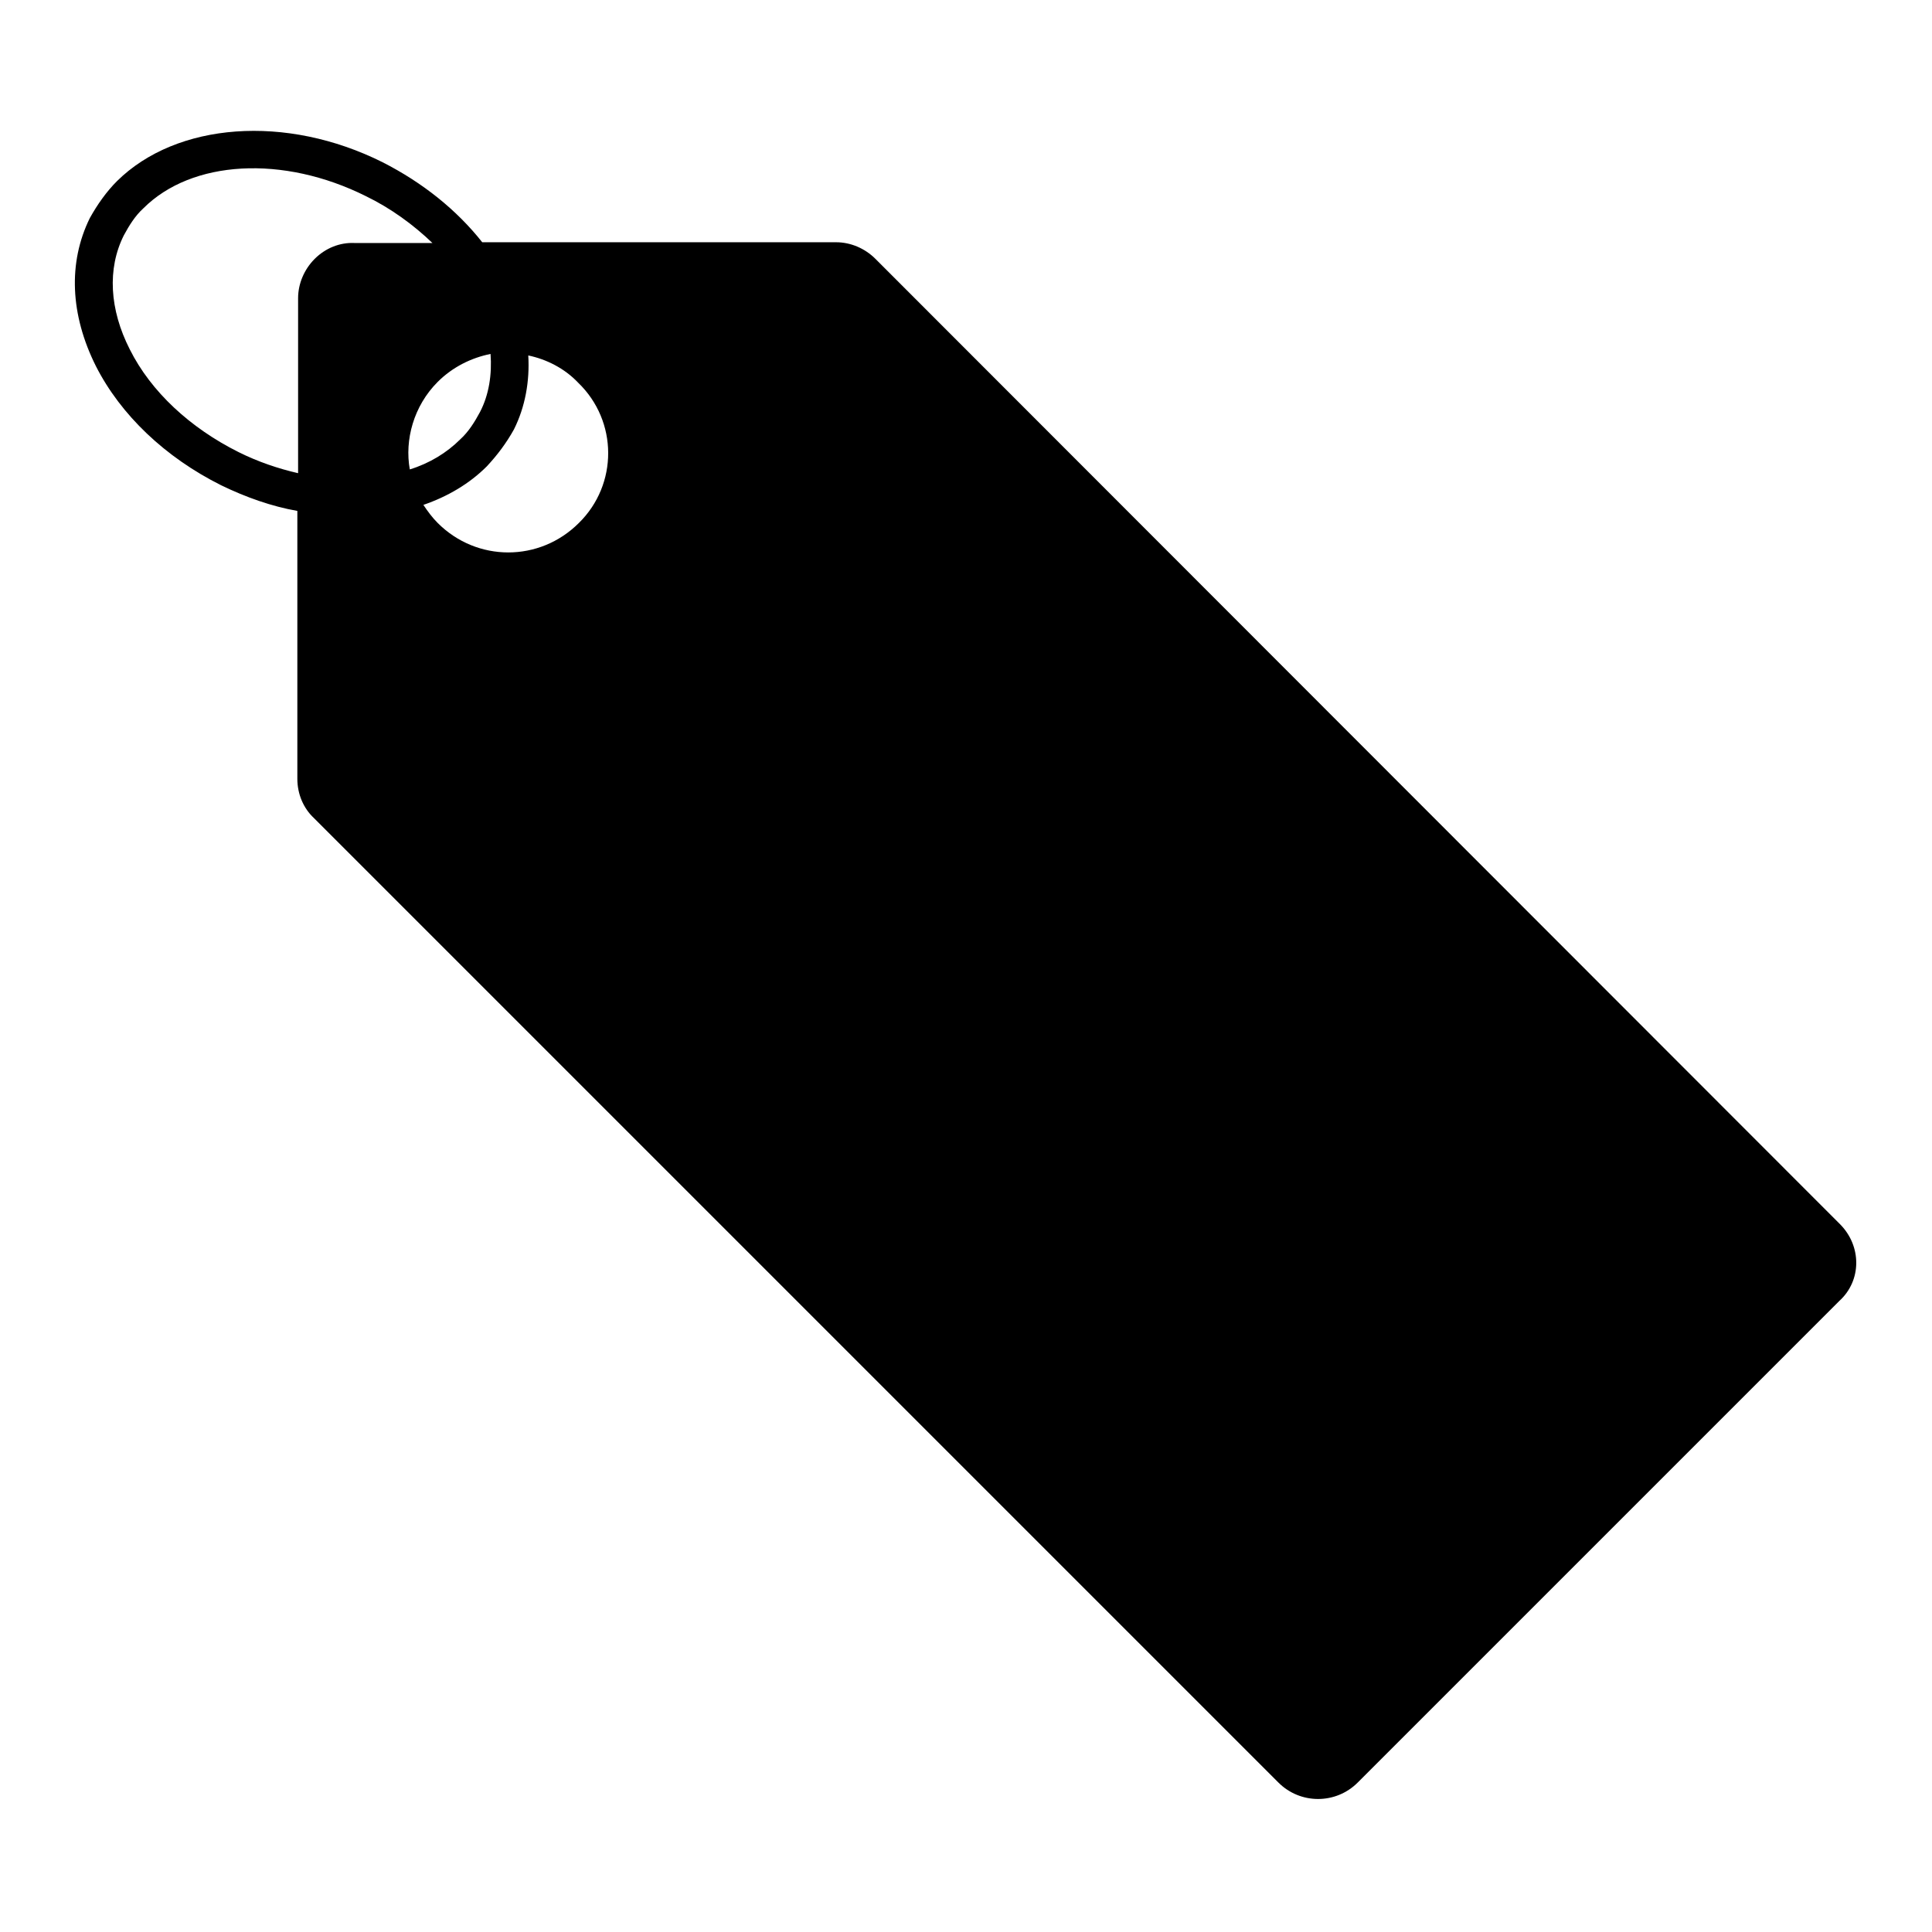 <?xml version="1.0" encoding="utf-8"?>
<!-- Svg Vector Icons : http://www.onlinewebfonts.com/icon -->
<!DOCTYPE svg PUBLIC "-//W3C//DTD SVG 1.1//EN" "http://www.w3.org/Graphics/SVG/1.1/DTD/svg11.dtd">
<svg version="1.1" xmlns="http://www.w3.org/2000/svg" xmlns:xlink="http://www.w3.org/1999/xlink" x="0px" y="0px" viewBox="0 0 256 256" enable-background="new 0 0 256 256" xml:space="preserve">
<g><g><g><path fill="#000000" d="M243.8,162.2L116,34.3c-1.4-1.4-3.3-2.2-5.2-2.2H63.9c-3.4-4.3-7.9-7.9-13.2-10.6c-12.8-6.4-27.3-5.3-35.2,2.5c-1.4,1.4-2.6,3.1-3.6,4.9c-2.9,5.9-2.6,12.8,0.8,19.6c3.3,6.5,9.2,12.1,16.6,15.8c3.3,1.6,6.7,2.8,10.1,3.4v35.5c0,2,0.8,3.9,2.2,5.2l127.8,127.8c2.9,2.9,7.6,2.9,10.5,0l63.8-63.8C246.7,169.7,246.7,165.1,243.8,162.2z M41.7,34.3c-1.4,1.4-2.2,3.3-2.2,5.2v23.2c-2.6-0.6-5.3-1.5-7.9-2.8c-6.4-3.2-11.6-8-14.4-13.6c-2.7-5.3-3-10.7-0.8-15.1c0.7-1.3,1.5-2.6,2.6-3.6c6.4-6.4,18.5-7.1,29.5-1.6c3.3,1.6,6.3,3.8,8.8,6.2H47C45,32.1,43.1,32.9,41.7,34.3z M58,50.6c2-2,4.5-3.2,7-3.7c0.2,2.7-0.2,5.4-1.4,7.7c-0.7,1.3-1.5,2.6-2.6,3.6c-1.8,1.8-4.1,3.2-6.7,4C53.6,58.3,54.8,53.8,58,50.6z M76.7,69.3c-5.2,5.2-13.5,5.2-18.7,0c-0.7-0.7-1.3-1.5-1.9-2.4c3.2-1.1,6.1-2.8,8.4-5.1c1.4-1.5,2.6-3.1,3.6-4.9c1.5-3,2.1-6.4,1.9-9.8c2.4,0.5,4.8,1.7,6.6,3.6C81.9,55.8,81.9,64.2,76.7,69.3z"/></g><g></g><g></g><g></g><g></g><g></g><g></g><g></g><g></g><g></g><g></g><g></g><g></g><g></g><g></g><g></g></g></g>
</svg>